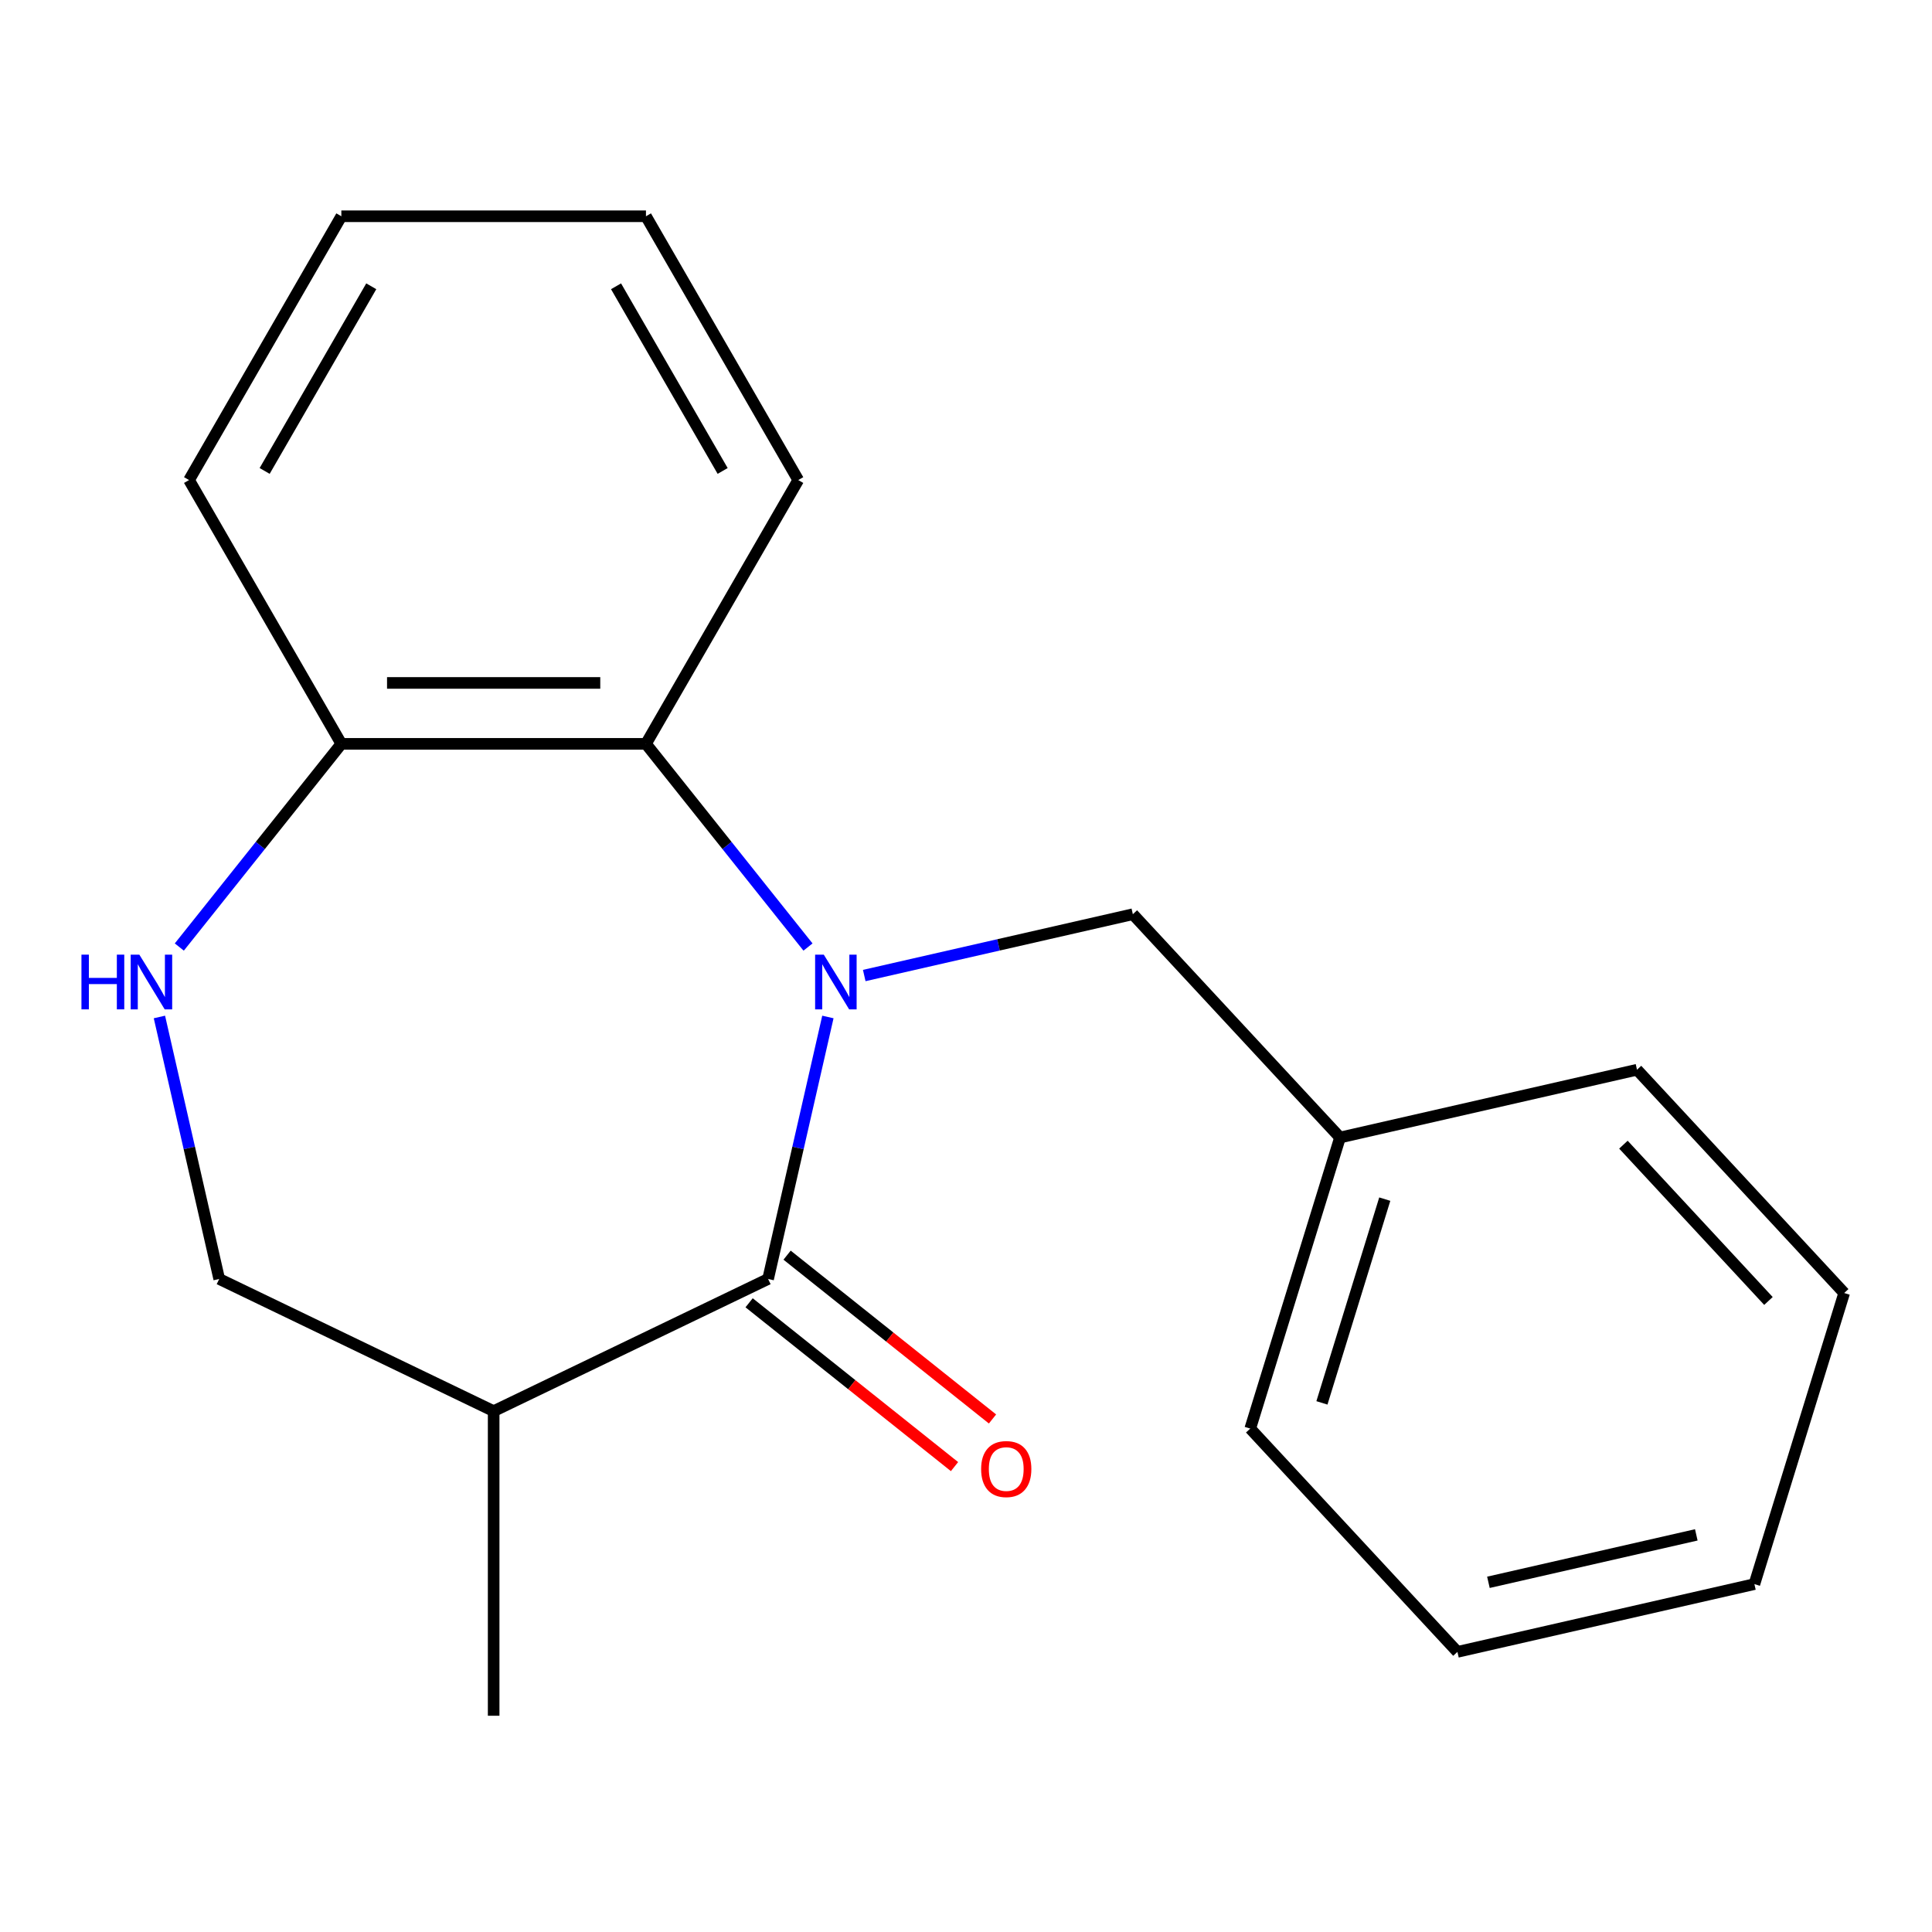 <?xml version='1.0' encoding='iso-8859-1'?>
<svg version='1.1' baseProfile='full'
              xmlns='http://www.w3.org/2000/svg'
                      xmlns:rdkit='http://www.rdkit.org/xml'
                      xmlns:xlink='http://www.w3.org/1999/xlink'
                  xml:space='preserve'
width='1000px' height='1000px' viewBox='0 0 1000 1000'>
<!-- END OF HEADER -->
<rect style='opacity:1.0;fill:#FFFFFF;stroke:none' width='1000' height='1000' x='0' y='0'> </rect>
<path class='bond-0' d='M 428.516,526.384 L 413.04,594.189' style='fill:none;fill-rule:evenodd;stroke:#0000FF;stroke-width:6px;stroke-linecap:butt;stroke-linejoin:miter;stroke-opacity:1' />
<path class='bond-0' d='M 413.04,594.189 L 397.564,661.994' style='fill:none;fill-rule:evenodd;stroke:#000000;stroke-width:6px;stroke-linecap:butt;stroke-linejoin:miter;stroke-opacity:1' />
<path class='bond-1' d='M 418.212,490.181 L 376.279,437.599' style='fill:none;fill-rule:evenodd;stroke:#0000FF;stroke-width:6px;stroke-linecap:butt;stroke-linejoin:miter;stroke-opacity:1' />
<path class='bond-1' d='M 376.279,437.599 L 334.346,385.017' style='fill:none;fill-rule:evenodd;stroke:#000000;stroke-width:6px;stroke-linecap:butt;stroke-linejoin:miter;stroke-opacity:1' />
<path class='bond-4' d='M 447.329,504.932 L 516.843,489.066' style='fill:none;fill-rule:evenodd;stroke:#0000FF;stroke-width:6px;stroke-linecap:butt;stroke-linejoin:miter;stroke-opacity:1' />
<path class='bond-4' d='M 516.843,489.066 L 586.358,473.199' style='fill:none;fill-rule:evenodd;stroke:#000000;stroke-width:6px;stroke-linecap:butt;stroke-linejoin:miter;stroke-opacity:1' />
<path class='bond-2' d='M 397.564,661.994 L 255.514,730.401' style='fill:none;fill-rule:evenodd;stroke:#000000;stroke-width:6px;stroke-linecap:butt;stroke-linejoin:miter;stroke-opacity:1' />
<path class='bond-7' d='M 387.734,674.32 L 440.896,716.716' style='fill:none;fill-rule:evenodd;stroke:#000000;stroke-width:6px;stroke-linecap:butt;stroke-linejoin:miter;stroke-opacity:1' />
<path class='bond-7' d='M 440.896,716.716 L 494.058,759.111' style='fill:none;fill-rule:evenodd;stroke:#FF0000;stroke-width:6px;stroke-linecap:butt;stroke-linejoin:miter;stroke-opacity:1' />
<path class='bond-7' d='M 407.394,649.667 L 460.556,692.063' style='fill:none;fill-rule:evenodd;stroke:#000000;stroke-width:6px;stroke-linecap:butt;stroke-linejoin:miter;stroke-opacity:1' />
<path class='bond-7' d='M 460.556,692.063 L 513.719,734.458' style='fill:none;fill-rule:evenodd;stroke:#FF0000;stroke-width:6px;stroke-linecap:butt;stroke-linejoin:miter;stroke-opacity:1' />
<path class='bond-5' d='M 334.346,385.017 L 176.682,385.017' style='fill:none;fill-rule:evenodd;stroke:#000000;stroke-width:6px;stroke-linecap:butt;stroke-linejoin:miter;stroke-opacity:1' />
<path class='bond-5' d='M 310.696,353.484 L 200.331,353.484' style='fill:none;fill-rule:evenodd;stroke:#000000;stroke-width:6px;stroke-linecap:butt;stroke-linejoin:miter;stroke-opacity:1' />
<path class='bond-9' d='M 334.346,385.017 L 413.177,248.476' style='fill:none;fill-rule:evenodd;stroke:#000000;stroke-width:6px;stroke-linecap:butt;stroke-linejoin:miter;stroke-opacity:1' />
<path class='bond-6' d='M 255.514,730.401 L 113.464,661.994' style='fill:none;fill-rule:evenodd;stroke:#000000;stroke-width:6px;stroke-linecap:butt;stroke-linejoin:miter;stroke-opacity:1' />
<path class='bond-10' d='M 255.514,730.401 L 255.514,888.065' style='fill:none;fill-rule:evenodd;stroke:#000000;stroke-width:6px;stroke-linecap:butt;stroke-linejoin:miter;stroke-opacity:1' />
<path class='bond-3' d='M 92.816,490.181 L 134.749,437.599' style='fill:none;fill-rule:evenodd;stroke:#0000FF;stroke-width:6px;stroke-linecap:butt;stroke-linejoin:miter;stroke-opacity:1' />
<path class='bond-3' d='M 134.749,437.599 L 176.682,385.017' style='fill:none;fill-rule:evenodd;stroke:#000000;stroke-width:6px;stroke-linecap:butt;stroke-linejoin:miter;stroke-opacity:1' />
<path class='bond-19' d='M 82.512,526.384 L 97.988,594.189' style='fill:none;fill-rule:evenodd;stroke:#0000FF;stroke-width:6px;stroke-linecap:butt;stroke-linejoin:miter;stroke-opacity:1' />
<path class='bond-19' d='M 97.988,594.189 L 113.464,661.994' style='fill:none;fill-rule:evenodd;stroke:#000000;stroke-width:6px;stroke-linecap:butt;stroke-linejoin:miter;stroke-opacity:1' />
<path class='bond-8' d='M 586.358,473.199 L 693.596,588.775' style='fill:none;fill-rule:evenodd;stroke:#000000;stroke-width:6px;stroke-linecap:butt;stroke-linejoin:miter;stroke-opacity:1' />
<path class='bond-11' d='M 176.682,385.017 L 97.85,248.476' style='fill:none;fill-rule:evenodd;stroke:#000000;stroke-width:6px;stroke-linecap:butt;stroke-linejoin:miter;stroke-opacity:1' />
<path class='bond-12' d='M 693.596,588.775 L 647.124,739.434' style='fill:none;fill-rule:evenodd;stroke:#000000;stroke-width:6px;stroke-linecap:butt;stroke-linejoin:miter;stroke-opacity:1' />
<path class='bond-12' d='M 716.757,620.668 L 684.227,726.13' style='fill:none;fill-rule:evenodd;stroke:#000000;stroke-width:6px;stroke-linecap:butt;stroke-linejoin:miter;stroke-opacity:1' />
<path class='bond-13' d='M 693.596,588.775 L 847.307,553.692' style='fill:none;fill-rule:evenodd;stroke:#000000;stroke-width:6px;stroke-linecap:butt;stroke-linejoin:miter;stroke-opacity:1' />
<path class='bond-14' d='M 413.177,248.476 L 334.346,111.935' style='fill:none;fill-rule:evenodd;stroke:#000000;stroke-width:6px;stroke-linecap:butt;stroke-linejoin:miter;stroke-opacity:1' />
<path class='bond-14' d='M 374.044,243.761 L 318.862,148.183' style='fill:none;fill-rule:evenodd;stroke:#000000;stroke-width:6px;stroke-linecap:butt;stroke-linejoin:miter;stroke-opacity:1' />
<path class='bond-20' d='M 97.85,248.476 L 176.682,111.935' style='fill:none;fill-rule:evenodd;stroke:#000000;stroke-width:6px;stroke-linecap:butt;stroke-linejoin:miter;stroke-opacity:1' />
<path class='bond-20' d='M 136.983,243.761 L 192.165,148.183' style='fill:none;fill-rule:evenodd;stroke:#000000;stroke-width:6px;stroke-linecap:butt;stroke-linejoin:miter;stroke-opacity:1' />
<path class='bond-17' d='M 647.124,739.434 L 754.363,855.01' style='fill:none;fill-rule:evenodd;stroke:#000000;stroke-width:6px;stroke-linecap:butt;stroke-linejoin:miter;stroke-opacity:1' />
<path class='bond-16' d='M 847.307,553.692 L 954.545,669.267' style='fill:none;fill-rule:evenodd;stroke:#000000;stroke-width:6px;stroke-linecap:butt;stroke-linejoin:miter;stroke-opacity:1' />
<path class='bond-16' d='M 840.278,592.476 L 915.345,673.379' style='fill:none;fill-rule:evenodd;stroke:#000000;stroke-width:6px;stroke-linecap:butt;stroke-linejoin:miter;stroke-opacity:1' />
<path class='bond-15' d='M 334.346,111.935 L 176.682,111.935' style='fill:none;fill-rule:evenodd;stroke:#000000;stroke-width:6px;stroke-linecap:butt;stroke-linejoin:miter;stroke-opacity:1' />
<path class='bond-18' d='M 954.545,669.267 L 908.073,819.926' style='fill:none;fill-rule:evenodd;stroke:#000000;stroke-width:6px;stroke-linecap:butt;stroke-linejoin:miter;stroke-opacity:1' />
<path class='bond-21' d='M 754.363,855.01 L 908.073,819.926' style='fill:none;fill-rule:evenodd;stroke:#000000;stroke-width:6px;stroke-linecap:butt;stroke-linejoin:miter;stroke-opacity:1' />
<path class='bond-21' d='M 770.403,819.005 L 878,794.447' style='fill:none;fill-rule:evenodd;stroke:#000000;stroke-width:6px;stroke-linecap:butt;stroke-linejoin:miter;stroke-opacity:1' />
<path  class='atom-0' d='M 426.387 494.123
L 435.667 509.123
Q 436.587 510.603, 438.067 513.283
Q 439.547 515.963, 439.627 516.123
L 439.627 494.123
L 443.387 494.123
L 443.387 522.443
L 439.507 522.443
L 429.547 506.043
Q 428.387 504.123, 427.147 501.923
Q 425.947 499.723, 425.587 499.043
L 425.587 522.443
L 421.907 522.443
L 421.907 494.123
L 426.387 494.123
' fill='#0000FF'/>
<path  class='atom-4' d='M 42.16 494.123
L 46 494.123
L 46 506.163
L 60.48 506.163
L 60.48 494.123
L 64.32 494.123
L 64.32 522.443
L 60.48 522.443
L 60.48 509.363
L 46 509.363
L 46 522.443
L 42.16 522.443
L 42.16 494.123
' fill='#0000FF'/>
<path  class='atom-4' d='M 72.12 494.123
L 81.4 509.123
Q 82.32 510.603, 83.8 513.283
Q 85.28 515.963, 85.36 516.123
L 85.36 494.123
L 89.12 494.123
L 89.12 522.443
L 85.24 522.443
L 75.28 506.043
Q 74.12 504.123, 72.88 501.923
Q 71.68 499.723, 71.32 499.043
L 71.32 522.443
L 67.64 522.443
L 67.64 494.123
L 72.12 494.123
' fill='#0000FF'/>
<path  class='atom-8' d='M 507.83 760.375
Q 507.83 753.575, 511.19 749.775
Q 514.55 745.975, 520.83 745.975
Q 527.11 745.975, 530.47 749.775
Q 533.83 753.575, 533.83 760.375
Q 533.83 767.255, 530.43 771.175
Q 527.03 775.055, 520.83 775.055
Q 514.59 775.055, 511.19 771.175
Q 507.83 767.295, 507.83 760.375
M 520.83 771.855
Q 525.15 771.855, 527.47 768.975
Q 529.83 766.055, 529.83 760.375
Q 529.83 754.815, 527.47 752.015
Q 525.15 749.175, 520.83 749.175
Q 516.51 749.175, 514.15 751.975
Q 511.83 754.775, 511.83 760.375
Q 511.83 766.095, 514.15 768.975
Q 516.51 771.855, 520.83 771.855
' fill='#FF0000'/>
</svg>
